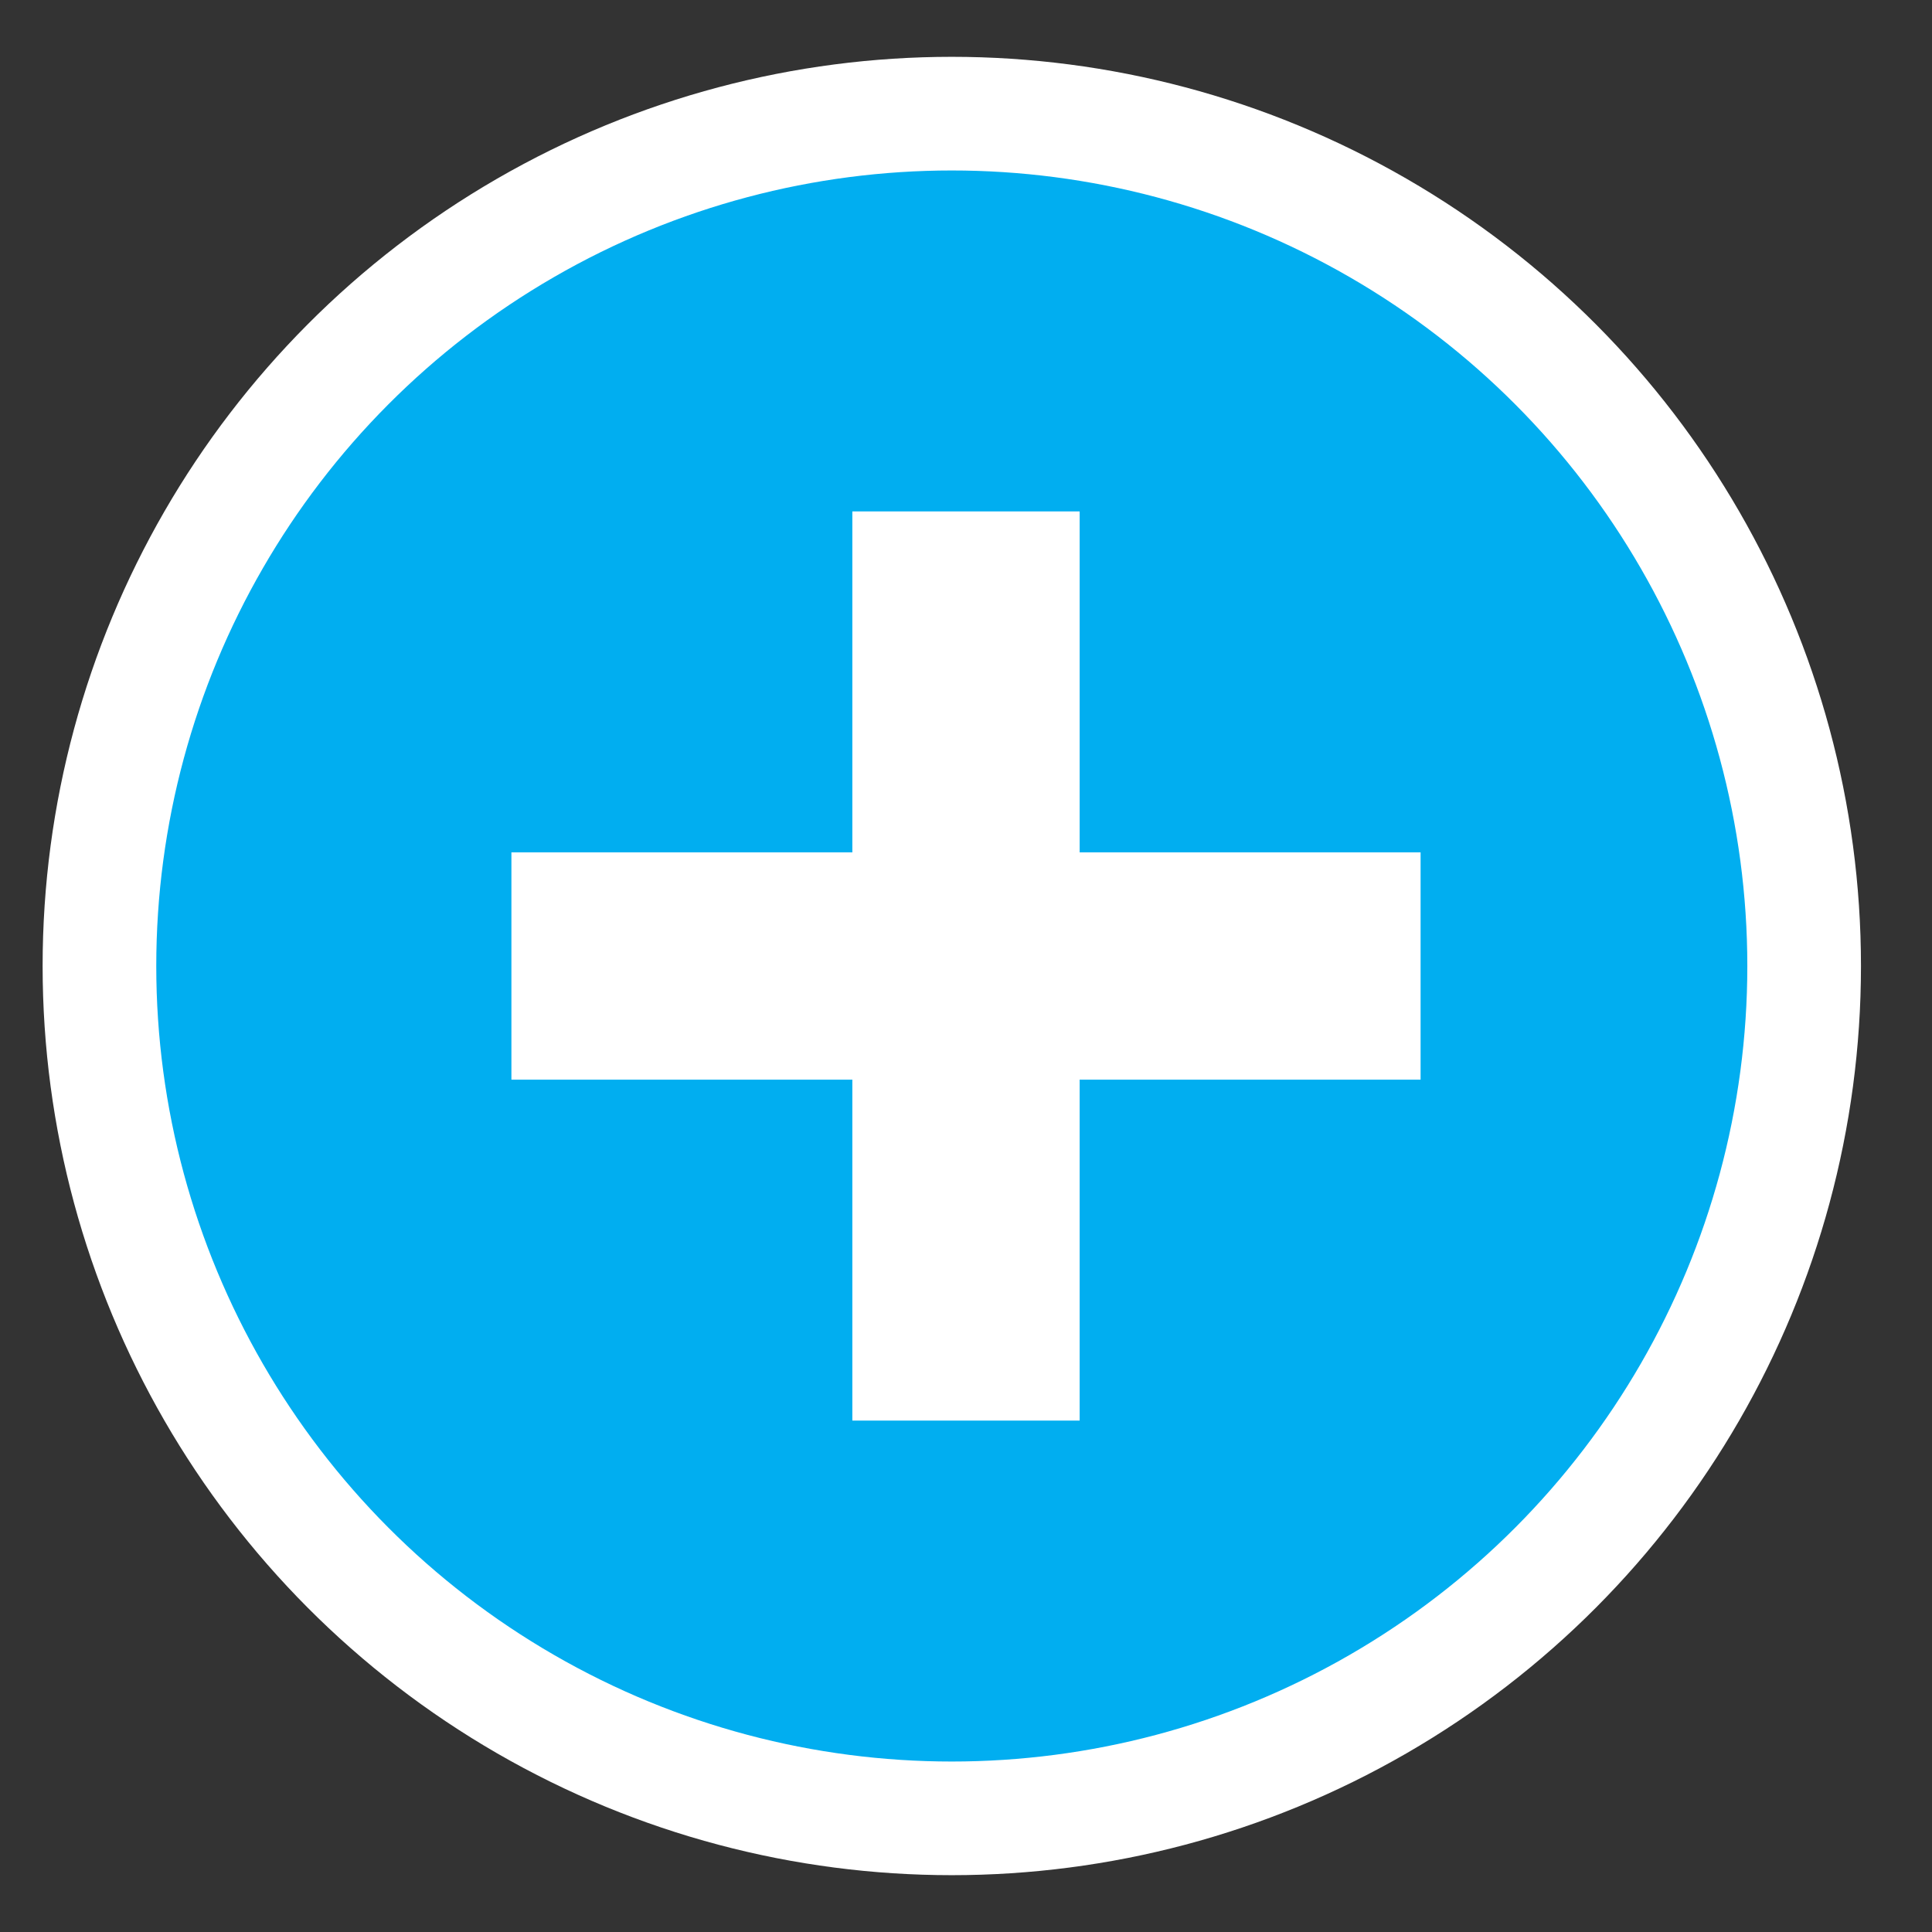 <?xml version="1.0" encoding="utf-8"?>
<!-- Generator: Adobe Illustrator 16.0.3, SVG Export Plug-In . SVG Version: 6.00 Build 0)  -->
<!DOCTYPE svg PUBLIC "-//W3C//DTD SVG 1.1//EN" "http://www.w3.org/Graphics/SVG/1.1/DTD/svg11.dtd">
<svg version="1.1" xmlns="http://www.w3.org/2000/svg" xmlns:xlink="http://www.w3.org/1999/xlink" x="0px" y="0px" width="34px"
	 height="34px" viewBox="0 0 34 34" enable-background="new 0 0 34 34" xml:space="preserve">
<rect x="0" y="0" width="34" height="34" fill="#333333" stroke="none"/>
<g id="samsung" display="none">
	<circle display="inline" fill="#105DC1" stroke="#FFFFFF" stroke-width="2" stroke-miterlimit="10" cx="16.75" cy="17" r="15"/>
</g>
<g id="Layer_16" display="none">
	<circle display="inline" fill="#686868" stroke="#FFFFFF" stroke-width="2" stroke-miterlimit="10" cx="16.75" cy="17" r="15"/>
</g>
<g id="darty" display="none">
	<circle display="inline" fill="#EB1C24" stroke="#FFFFFF" stroke-width="2" stroke-miterlimit="10" cx="16.75" cy="17" r="15"/>
</g>
<g id="proxiconfort" display="none">
	<circle display="inline" fill="#FFE054" stroke="#FFFFFF" stroke-width="2" stroke-miterlimit="10" cx="16.75" cy="17" r="15"/>
</g>
<g id="domial" display="none">
	<circle display="inline" fill="#D62B31" stroke="#FFFFFF" stroke-width="2" stroke-miterlimit="10" cx="16.75" cy="17" r="15"/>
</g>
<g id="blancbrun" display="none">
	<circle display="inline" fill="#F2BE22" stroke="#FFFFFF" stroke-width="2" stroke-miterlimit="10" cx="16.75" cy="17" r="15"/>
</g>
<g id="extra" display="none">
	<circle display="inline" fill="#DA2714" stroke="#FFFFFF" stroke-width="2" stroke-miterlimit="10" cx="16.75" cy="17" r="15"/>
</g>
<g id="exellent" display="none">
	<circle display="inline" fill="#363636" stroke="#FFFFFF" stroke-width="2" stroke-miterlimit="10" cx="16.75" cy="17" r="15"/>
</g>
<g id="adidas" display="none">
	<circle display="inline" stroke="#FFFFFF" stroke-width="2" stroke-miterlimit="10" cx="16.75" cy="17" r="15"/>
</g>
<g id="krefel">
	<circle fill="#01AEF0" stroke="#FFFFFF" stroke-width="2" stroke-miterlimit="10" cx="16.75" cy="17" r="15"/>
</g>
<g id="harveynorman" display="none">
	<circle display="inline" fill="#015C96" stroke="#E1383F" stroke-width="2" stroke-miterlimit="10" cx="16.75" cy="17" r="15"/>
</g>
<g id="plus_1_">
	<g id="plus">
		<polygon fill="#FFFFFF" points="25,15 19,15 19,9 15,9 15,15 9,15 9,19 15,19 15,25 19,25 19,19 25,19 		"/>
	</g>
</g>
<g id="play_1_" display="none">
	<g id="play" display="inline">
		<polygon fill="#FFFFFF" points="12,8.667 25,17.333 12,26 		"/>
	</g>
</g>
<g id="info" display="none">
	<g id="info_1_" display="inline">
		<g>
			<path fill="#FFFFFF" d="M14,17c0.553,0,1,0.447,1,1v4c0,0.553-0.447,1-1,1h-1v2h8v-2h-0.996c-0.551,0-1-0.447-1-1L19,15h-6v2H14z
				"/>
			<circle fill="#FFFFFF" cx="17" cy="11" r="2"/>
		</g>
	</g>
</g>
<g id="document" display="none">
	<g id="document_x5F_alt_x5F_stroke" display="inline">
		<path fill="#FFFFFF" d="M18,9h-7v16h12V13.999L18,9z M13,23V11h4v4h4v8H13z"/>
	</g>
	<g id="Layer_5" display="inline">
		<line fill="none" stroke="#FFFFFF" stroke-width="2" stroke-miterlimit="10" x1="14" y1="18" x2="20" y2="18"/>
		<line fill="none" stroke="#FFFFFF" stroke-width="2" stroke-miterlimit="10" x1="14" y1="21" x2="20" y2="21"/>
	</g>
</g>
<g id="gallery" display="none">
	<g id="camera" display="inline">
		<g>
			<circle fill="#FFFFFF" cx="18.859" cy="17.516" r="1.828"/>
			<path fill="#FFFFFF" d="M22.516,12.031l-1.503-3.036c-0.123-0.361-0.465-0.621-0.868-0.621h-2.51
				c-0.408,0-0.752,0.266-0.871,0.633l-1.559,3.023h-3.658c-1.01,0-1.828,0.818-1.828,1.828V23h14.625v-9.141
				C24.344,12.85,23.526,12.031,22.516,12.031z M12.461,15.688c-0.505,0-0.914-0.409-0.914-0.914s0.409-0.914,0.914-0.914
				s0.914,0.409,0.914,0.914S12.966,15.688,12.461,15.688z M18.859,21.172c-2.02,0-3.656-1.637-3.656-3.656
				c0-2.019,1.637-3.656,3.656-3.656s3.656,1.637,3.656,3.656C22.516,19.535,20.879,21.172,18.859,21.172z"/>
		</g>
	</g>
</g>
</svg>
